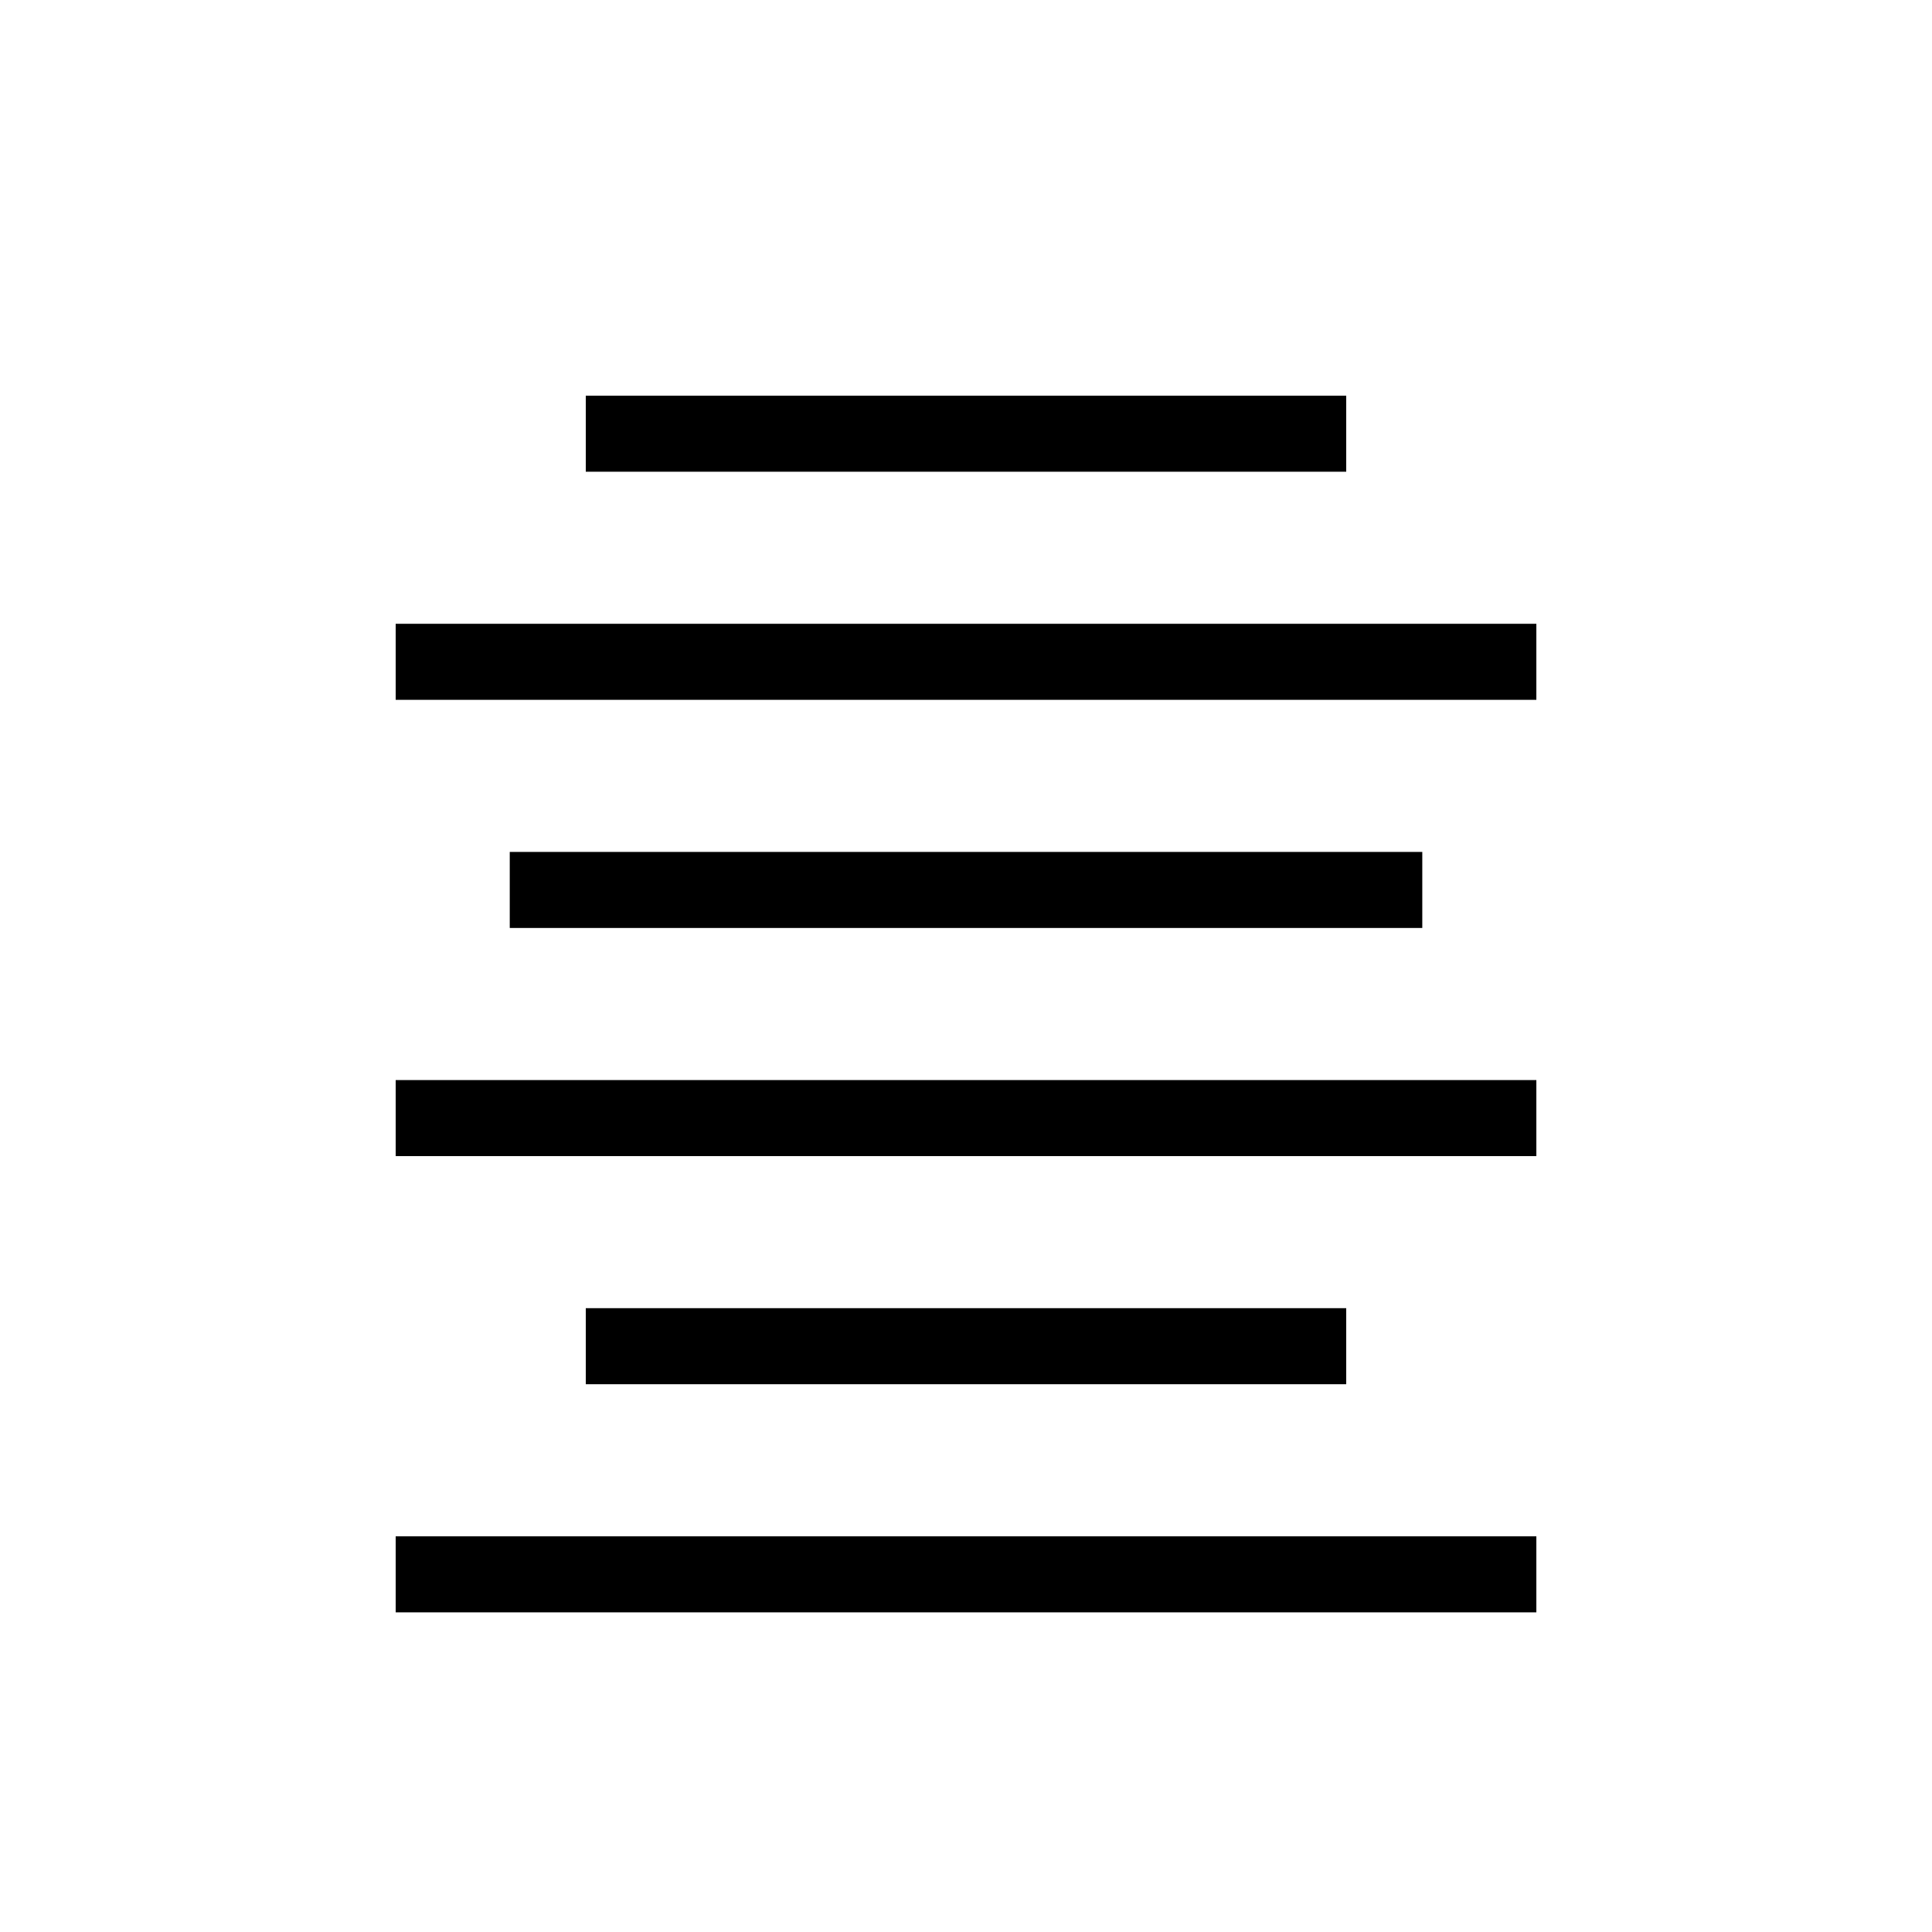 <?xml version="1.0" encoding="UTF-8"?>
<!-- Uploaded to: SVG Repo, www.svgrepo.com, Generator: SVG Repo Mixer Tools -->
<svg fill="#000000" width="800px" height="800px" version="1.1" viewBox="144 144 512 512" xmlns="http://www.w3.org/2000/svg">
 <g>
  <path d="m299.24 248.86h201.52v20.152h-201.52z"/>
  <path d="m248.86 309.31h302.29v20.152h-302.29z"/>
  <path d="m279.09 369.77h241.83v20.152h-241.83z"/>
  <path d="m248.86 430.23h302.29v20.152h-302.29z"/>
  <path d="m299.24 490.68h201.52v20.152h-201.52z"/>
  <path d="m248.86 551.14h302.29v20.152h-302.29z"/>
 </g>
</svg>